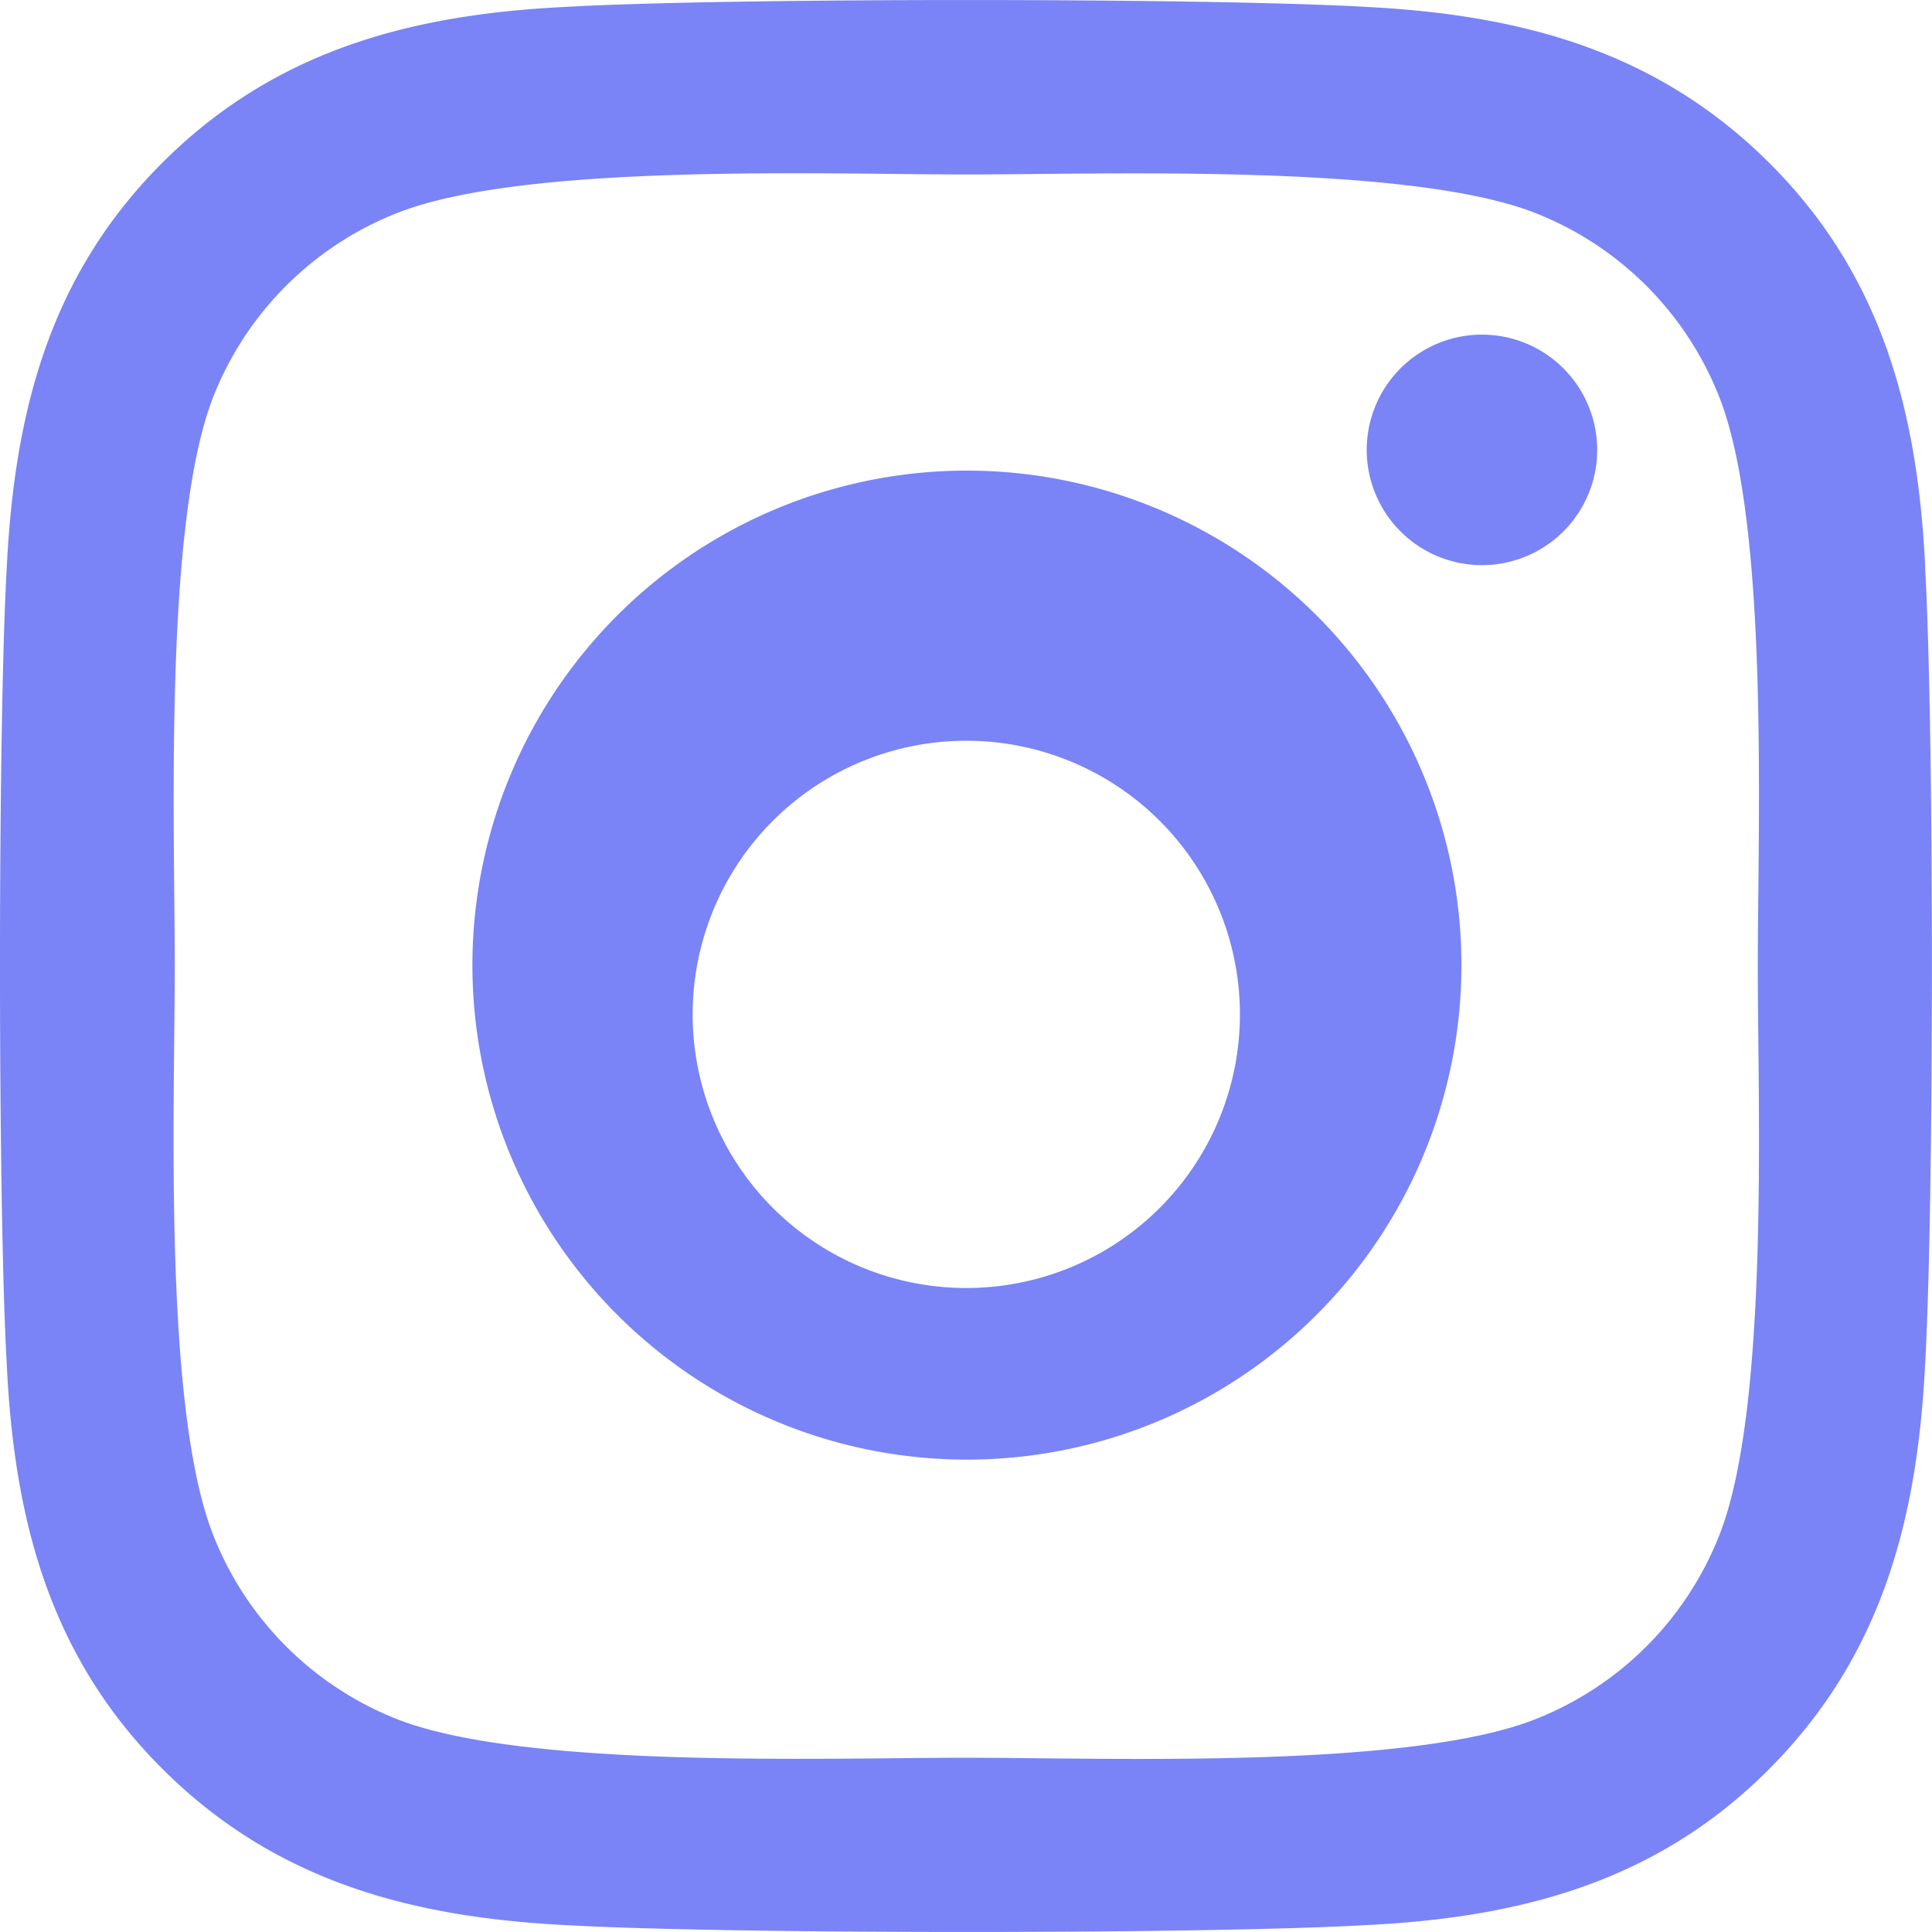 <svg id="instagram" xmlns="http://www.w3.org/2000/svg" width="46" height="46" viewBox="0 0 46 46">
  <path id="instagram-2" data-name="instagram" d="M22.93,43.031a11.774,11.774,0,1,0,8.344,3.449,11.792,11.792,0,0,0-8.344-3.449Zm0,19.462a6.515,6.515,0,1,1,.006,0ZM37.955,42.549a2.744,2.744,0,1,1-.8-1.948A2.751,2.751,0,0,1,37.955,42.549Zm7.81,2.792c-.175-3.681-1.015-6.949-3.715-9.638s-5.953-3.531-9.636-3.715c-3.8-.215-15.18-.215-18.975,0C9.764,32.162,6.5,33,3.8,35.692S.271,41.646.087,45.331c-.215,3.8-.215,15.184,0,18.98C.262,67.992,1.1,71.26,3.8,73.949s5.953,3.531,9.636,3.715c3.8.215,15.18.215,18.975,0,3.68-.175,6.947-1.016,9.636-3.715s3.531-5.954,3.715-9.638c.216-3.8.216-15.171,0-18.97ZM40.859,68.386a7.762,7.762,0,0,1-4.37,4.371c-3.027,1.2-10.211.92-13.556.92s-10.54.267-13.556-.92a7.762,7.762,0,0,1-4.37-4.371c-1.2-3.028-.92-10.214-.92-13.56s-.267-10.543.92-13.56A7.762,7.762,0,0,1,9.376,36.9c3.027-1.2,10.211-.92,13.556-.92s10.54-.267,13.556.92a7.762,7.762,0,0,1,4.37,4.371c1.2,3.028.92,10.214.92,13.56S42.059,65.368,40.859,68.386Z" transform="translate(0.074 -31.826)" fill="#5966f3" opacity="0.8"/>
</svg>

